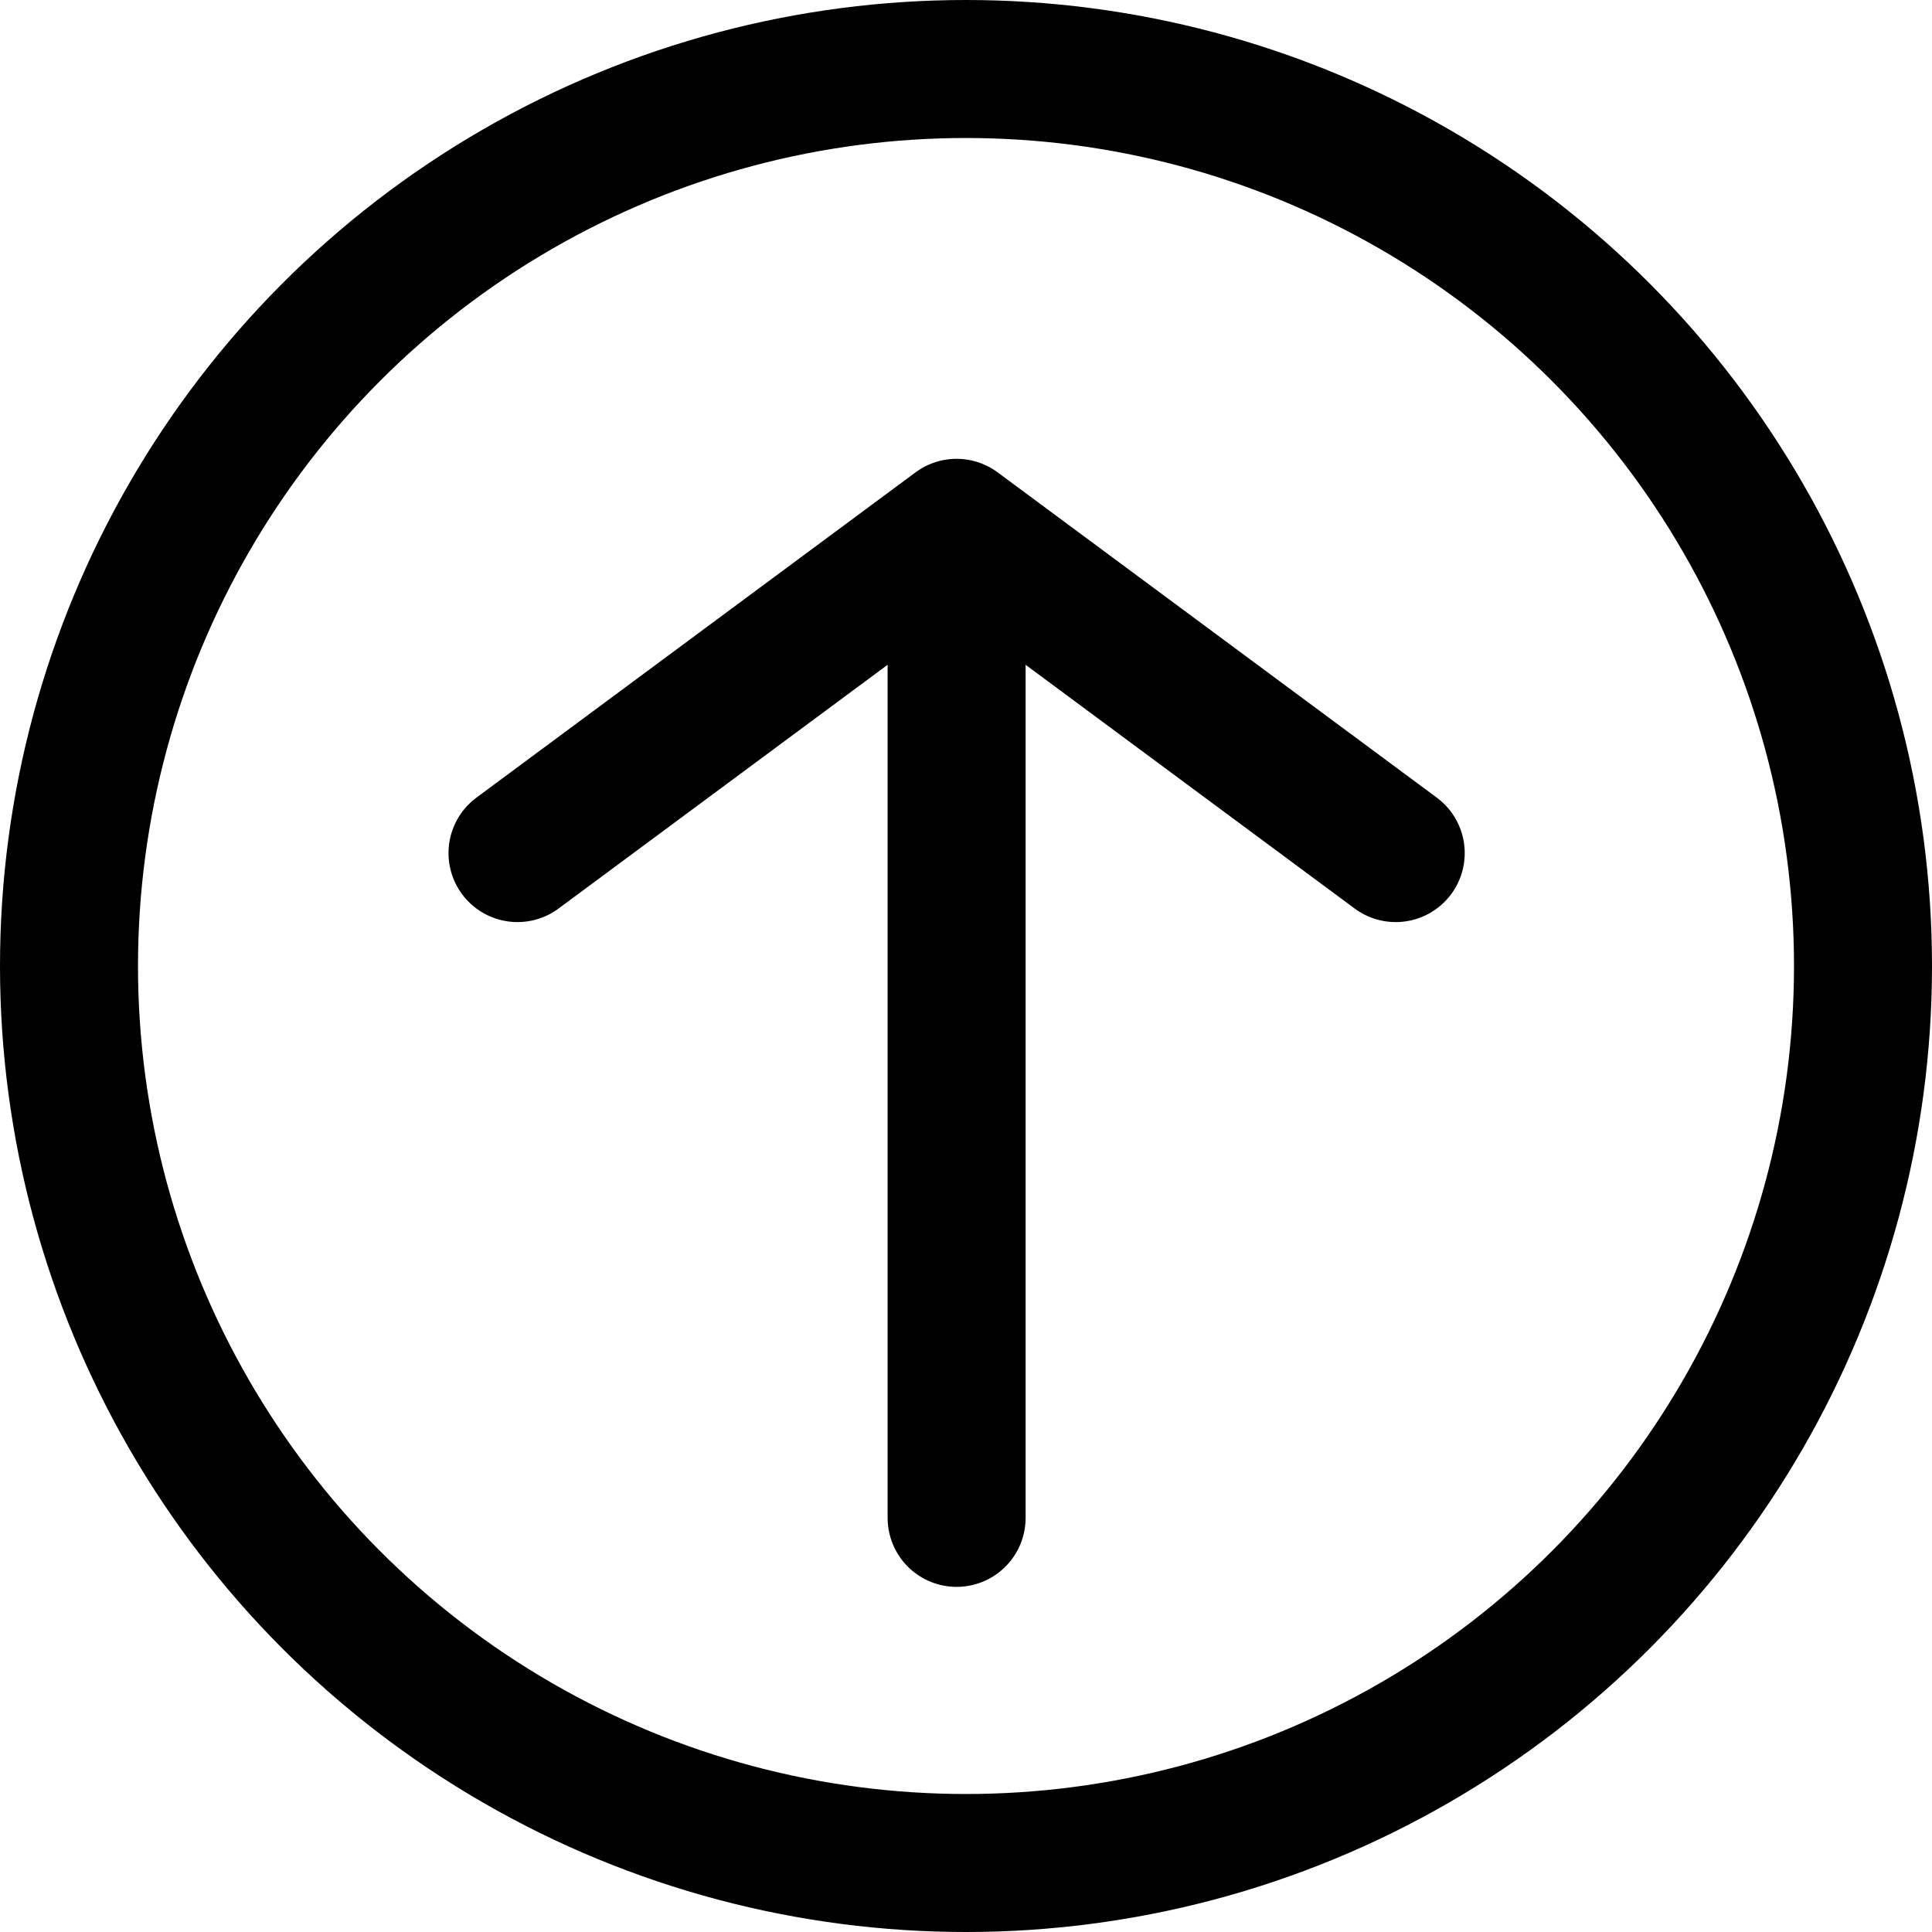 <svg xmlns="http://www.w3.org/2000/svg" width="56" height="56" viewBox="0 0 56 56">
  <g id="Button_Nach_oben" data-name="Button Nach oben" transform="translate(-10401 4675)">
    <g id="Pfeil_hoch" data-name="Pfeil hoch" transform="translate(2.726 -14.26)">
      <path id="Pfad_530" data-name="Pfad 530" d="M0,0,15.666,2.333,18,18" transform="translate(10413.274 -4636.013) rotate(-45)" fill="none" stroke="#000" stroke-linecap="round" stroke-linejoin="round" stroke-width="4"/>
      <line id="Linie_2" data-name="Linie 2" x1="28" transform="translate(10426.002 -4616.744) rotate(-90)" fill="none" stroke="#000" stroke-linecap="round" stroke-linejoin="round" stroke-width="4"/>
    </g>
    <g id="Ellipse_10" data-name="Ellipse 10" transform="translate(10401 -4675)" fill="none" stroke="#000" stroke-width="4">
      <circle cx="28" cy="28" r="28" stroke="none"/>
      <circle cx="28" cy="28" r="26" fill="none"/>
    </g>
    <circle id="Ellipse_11" data-name="Ellipse 11" cx="28" cy="28" r="28" transform="translate(10401 -4675)" fill="#fff" opacity="0"/>
  </g>
</svg>
